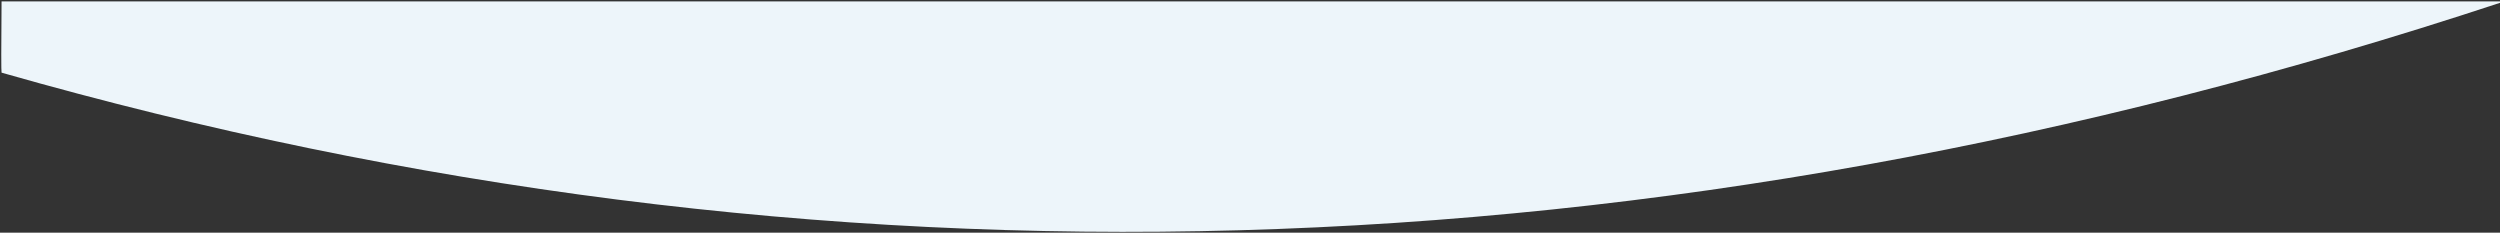 <?xml version="1.0" encoding="UTF-8"?>
<svg width="1601px" height="149px" viewBox="0 0 1601 149" version="1.1" xmlns="http://www.w3.org/2000/svg" xmlns:xlink="http://www.w3.org/1999/xlink" preserveAspectRatio="none">
    <rect x="0" y="0" width="1601" height="149" fill="#333333" stroke="none"/>
    <title>Path 2</title>
    <g id="Symbols" stroke="none" stroke-width="1" fill="none" fill-rule="evenodd">
        <g id="Slide-Quote-Copy" transform="translate(1, -504)" fill="#edf5fa">
            <path d="M-8.87789842e-13,504.916 L1600,504.916 L1600,505.807 C1056.667,685.114 523.333,700.021 7.95113975e-13,550.528 C-0.246,550.007 -0.246,534.803 -8.87789842e-13,504.916 Z" id="Path-2"></path>
        </g>
    </g>
</svg>